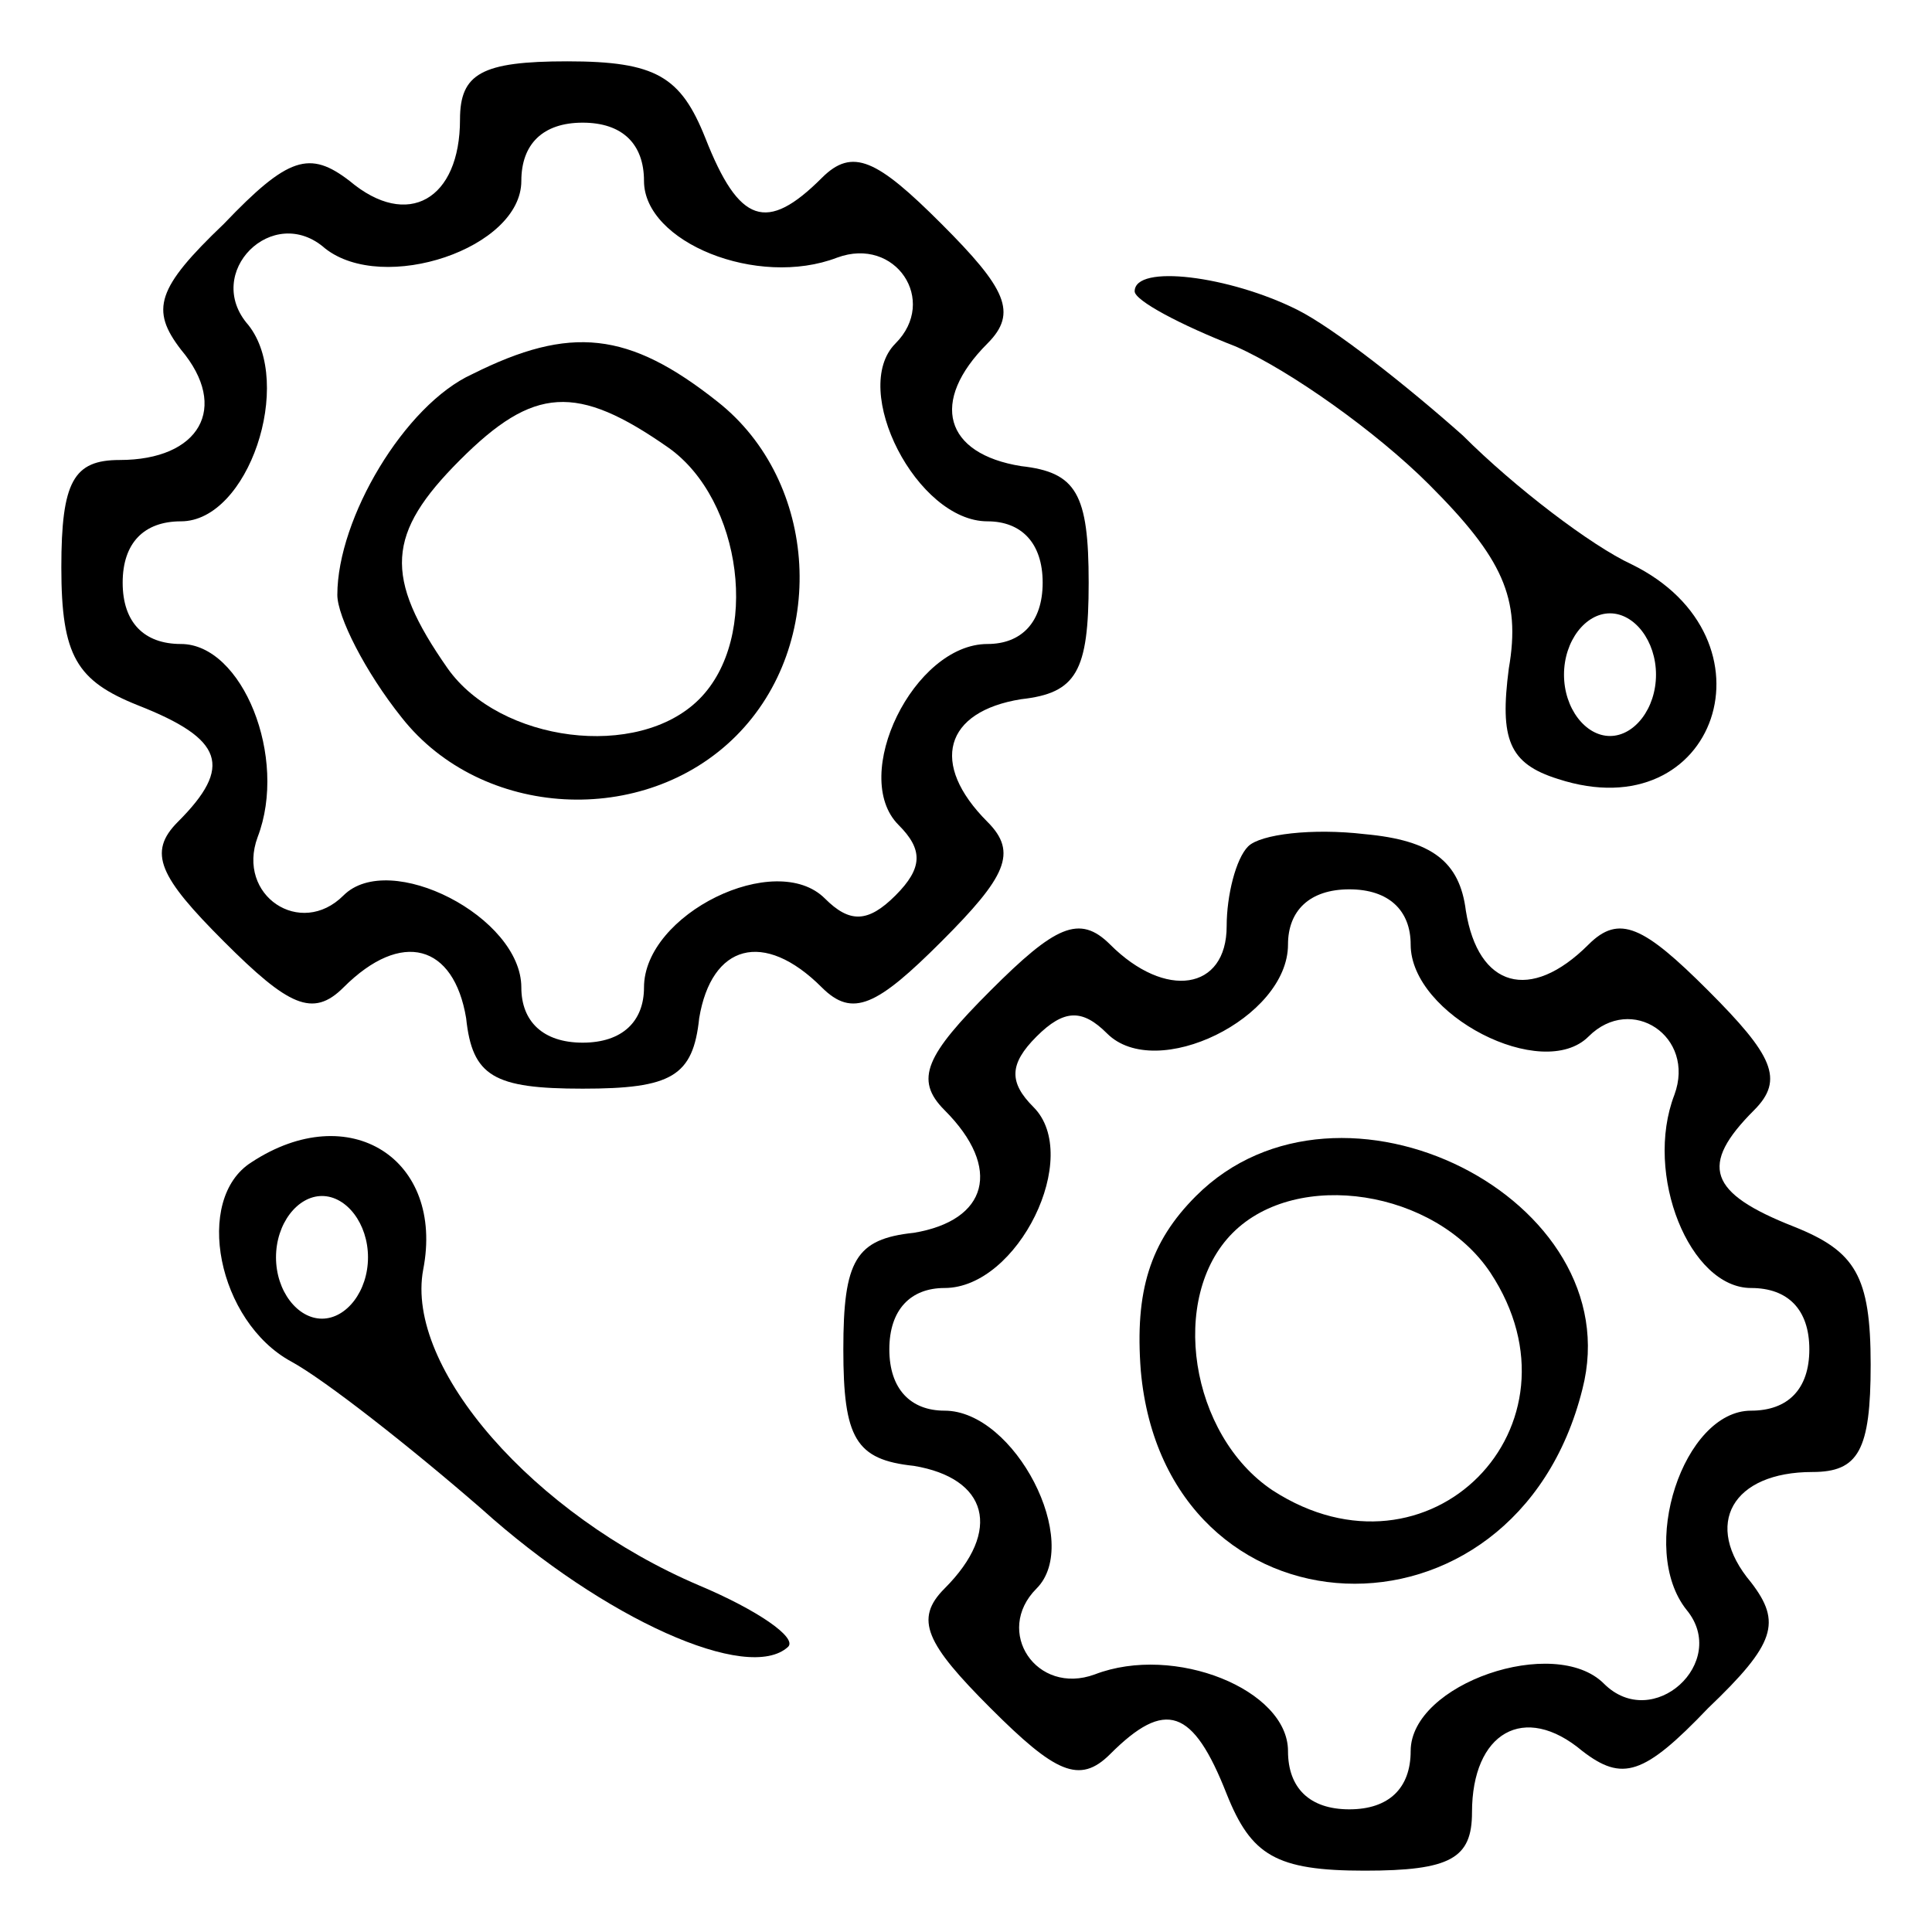 <?xml version="1.0" standalone="no"?>
<!DOCTYPE svg PUBLIC "-//W3C//DTD SVG 20010904//EN"
 "http://www.w3.org/TR/2001/REC-SVG-20010904/DTD/svg10.dtd">
<svg version="1.0" xmlns="http://www.w3.org/2000/svg"
 width="63pt" height="63pt" viewBox="0 0 63 63"
 preserveAspectRatio="xMidYMid meet">

<g transform="translate(0,63) scale(0.1,-0.1)"
fill="#000000" stroke="none">
<path d="M150 591 c0 -26 -17 -36 -36 -20 -13 10 -20 8 -41 -14 -22 -21 -24
-28 -14 -41 16 -19 6 -36 -20 -36 -15 0 -19 -7 -19 -35 0 -29 5 -37 25 -45 28
-11 31 -20 13 -38 -10 -10 -6 -18 15 -39 21 -21 29 -25 39 -15 19 19 36 14 40
-10 2 -19 9 -23 38 -23 29 0 36 4 38 23 4 24 21 29 40 10 10 -10 18 -6 39 15
21 21 25 29 15 39 -19 19 -14 36 11 40 18 2 22 9 22 38 0 29 -4 36 -22 38 -25
4 -30 21 -11 40 10 10 6 18 -15 39 -21 21 -29 25 -39 15 -18 -18 -27 -15 -38
13 -8 20 -16 25 -45 25 -28 0 -35 -4 -35 -19z m60 -20 c0 -20 37 -35 63 -25
19 7 33 -14 19 -28 -15 -15 7 -58 30 -58 11 0 18 -7 18 -20 0 -13 -7 -20 -18
-20 -24 0 -45 -43 -29 -59 8 -8 8 -14 -1 -23 -9 -9 -15 -9 -23 -1 -16 16 -59
-5 -59 -29 0 -11 -7 -18 -20 -18 -13 0 -20 7 -20 18 0 23 -43 45 -58 30 -14
-14 -35 0 -28 19 10 26 -5 63 -25 63 -12 0 -19 7 -19 20 0 13 7 20 19 20 22 0
37 45 22 64 -15 17 8 40 25 25 19 -15 64 0 64 22 0 12 7 19 20 19 13 0 20 -7
20 -19z"/>
<path d="M154 508 c-22 -10 -44 -47 -44 -72 0 -7 9 -25 21 -40 26 -33 79 -36
109 -6 30 30 27 83 -6 109 -29 23 -48 25 -80 9z m64 -24 c24 -17 30 -62 10
-82 -20 -20 -65 -14 -82 10 -21 30 -20 44 4 68 24 24 38 25 68 4z"/>
<path d="M370 535 c0 -3 15 -11 33 -18 18 -8 46 -28 63 -45 24 -24 30 -37 26
-60 -3 -23 0 -31 16 -36 52 -17 73 46 24 70 -13 6 -38 25 -55 42 -18 16 -42
35 -54 41 -22 11 -53 15 -53 6z m170 -125 c0 -11 -7 -20 -15 -20 -8 0 -15 9
-15 20 0 11 7 20 15 20 8 0 15 -9 15 -20z"/>
<path d="M407 354 c-4 -4 -7 -16 -7 -26 0 -21 -20 -24 -38 -6 -10 10 -18 6
-39 -15 -21 -21 -25 -29 -15 -39 19 -19 14 -36 -10 -40 -19 -2 -23 -9 -23 -38
0 -29 4 -36 23 -38 24 -4 29 -21 10 -40 -10 -10 -6 -18 15 -39 21 -21 29 -25
39 -15 18 18 27 15 38 -13 8 -20 16 -25 45 -25 28 0 35 4 35 19 0 26 17 36 36
20 13 -10 20 -8 41 14 22 21 24 28 14 41 -16 19 -6 36 20 36 15 0 19 7 19 35
0 29 -5 37 -25 45 -28 11 -31 20 -13 38 10 10 6 18 -15 39 -21 21 -29 25 -39
15 -19 -19 -36 -14 -40 11 -2 16 -11 23 -33 25 -17 2 -34 0 -38 -4z m53 -32
c0 -23 43 -45 58 -30 14 14 35 0 28 -19 -10 -26 5 -63 25 -63 12 0 19 -7 19
-20 0 -13 -7 -20 -19 -20 -22 0 -37 -45 -21 -65 14 -17 -11 -40 -27 -24 -16
16 -63 0 -63 -22 0 -12 -7 -19 -20 -19 -13 0 -20 7 -20 19 0 20 -37 35 -63 25
-19 -7 -33 14 -19 28 15 15 -7 58 -30 58 -11 0 -18 7 -18 20 0 13 7 20 18 20
24 0 45 43 29 59 -8 8 -8 14 1 23 9 9 15 9 23 1 16 -16 59 5 59 29 0 11 7 18
20 18 13 0 20 -7 20 -18z"/>
<path d="M390 240 c-15 -15 -20 -31 -18 -57 8 -89 122 -94 144 -6 16 62 -79
110 -126 63z m96 -25 c33 -50 -20 -104 -71 -71 -27 18 -34 63 -13 84 21 21 66
14 84 -13z"/>
<path d="M82 251 c-19 -12 -11 -52 13 -65 11 -6 39 -28 62 -48 40 -36 87 -57
100 -45 3 3 -10 12 -29 20 -54 23 -96 71 -90 103 7 36 -24 56 -56 35z m38 -31
c0 -11 -7 -20 -15 -20 -8 0 -15 9 -15 20 0 11 7 20 15 20 8 0 15 -9 15 -20z"/>
</g>
</svg>

